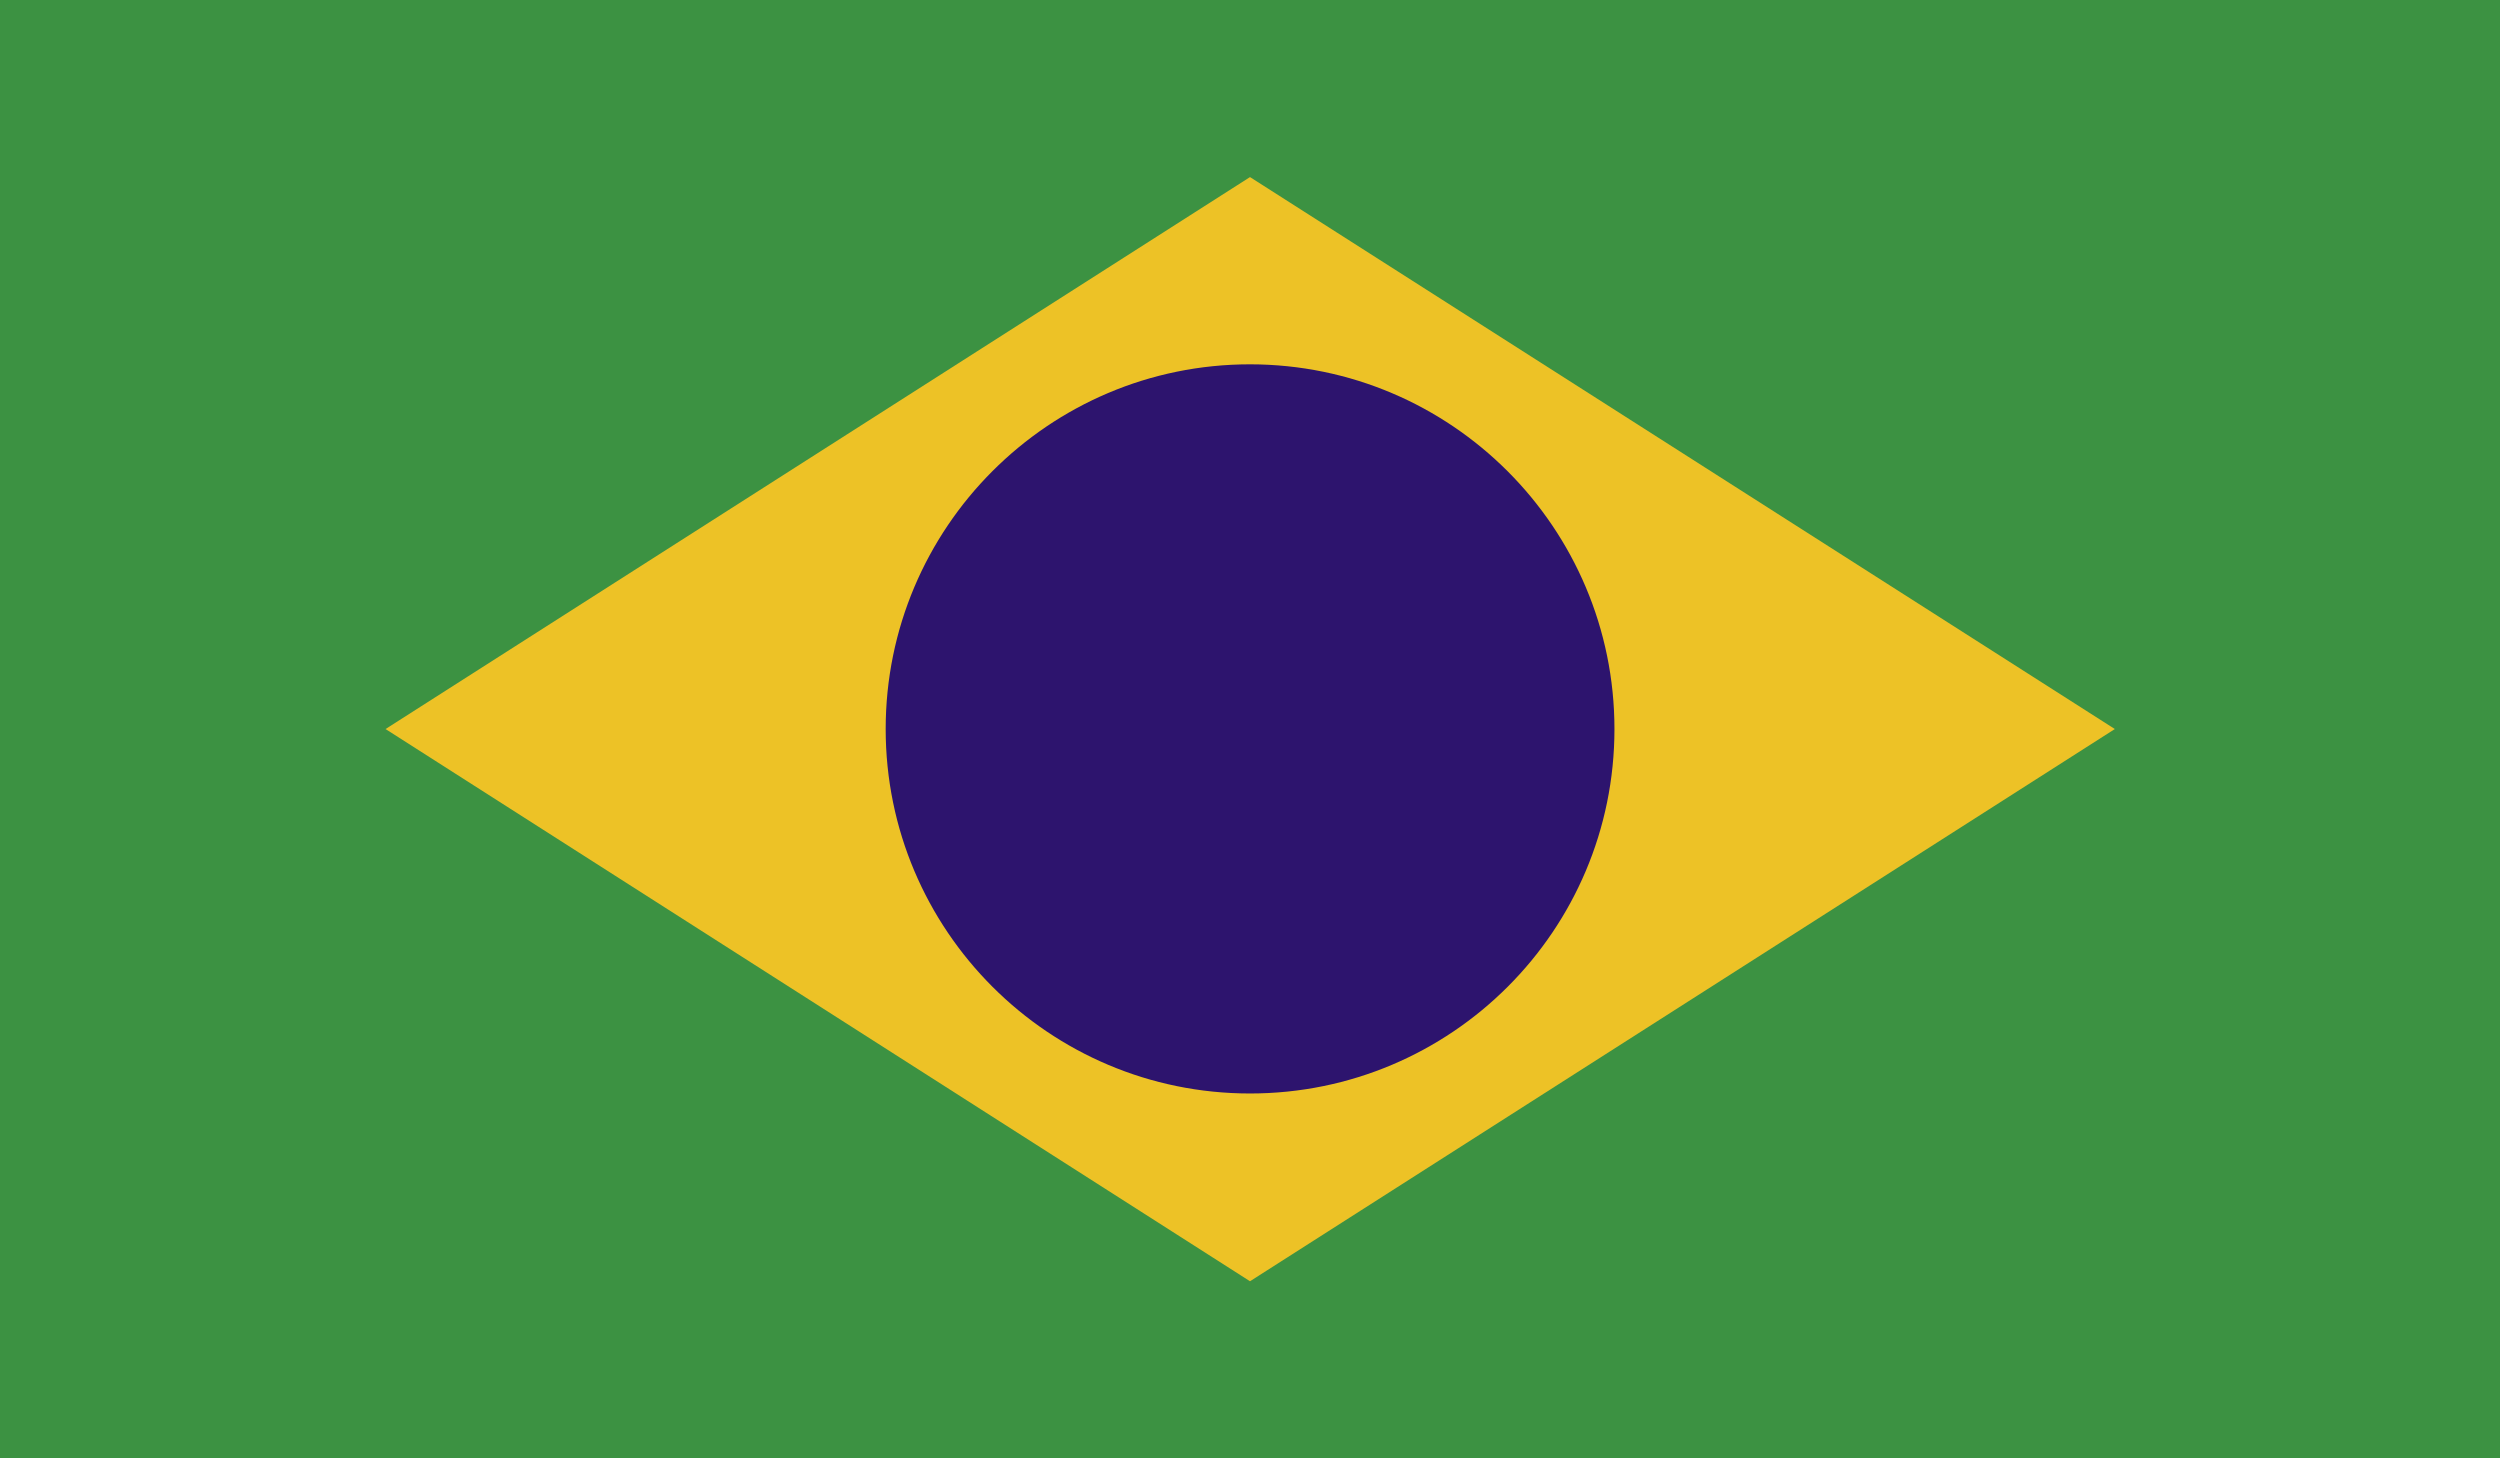 <?xml version="1.0" encoding="utf-8"?>
<!-- Generator: Adobe Illustrator 19.0.0, SVG Export Plug-In . SVG Version: 6.00 Build 0)  -->
<svg version="1.1" id="_x34_" xmlns="http://www.w3.org/2000/svg" xmlns:xlink="http://www.w3.org/1999/xlink" x="0px" y="0px"
	 viewBox="0 0 1920 1119.9" style="enable-background:new 0 0 1920 1119.9;" xml:space="preserve">
<style type="text/css">
	.st0{clip-path:url(#SVGID_2_);fill:#3C9242;}
	.st1{clip-path:url(#SVGID_2_);fill:#EDC226;}
	.st2{clip-path:url(#SVGID_2_);}
	.st3{clip-path:url(#SVGID_4_);fill:#2D146E;}
</style>
<g id="BRAZIL_2_">
	<g>
		<g>
			<defs>
				<rect id="SVGID_1_" width="1920" height="1119.9"/>
			</defs>
			<clipPath id="SVGID_2_">
				<use xlink:href="#SVGID_1_"  style="overflow:visible;"/>
			</clipPath>
			<rect class="st0" width="1920" height="1119.9"/>
			<polygon class="st1" points="296.1,559.9 960,984 1624.2,559.9 960,136 			"/>
			<g class="st2">
				<defs>
					<rect id="SVGID_3_" width="1920" height="1119.9"/>
				</defs>
				<clipPath id="SVGID_4_">
					<use xlink:href="#SVGID_3_"  style="overflow:visible;"/>
				</clipPath>
				<path class="st3" d="M1239.9,559.9c0,154.6-125.3,279.9-279.9,279.9c-154.5,0-279.8-125.4-279.8-279.9
					c0-154.5,125.2-280.1,279.8-280.1C1114.6,279.9,1239.9,405.5,1239.9,559.9"/>
			</g>
		</g>
	</g>
</g>
</svg>
